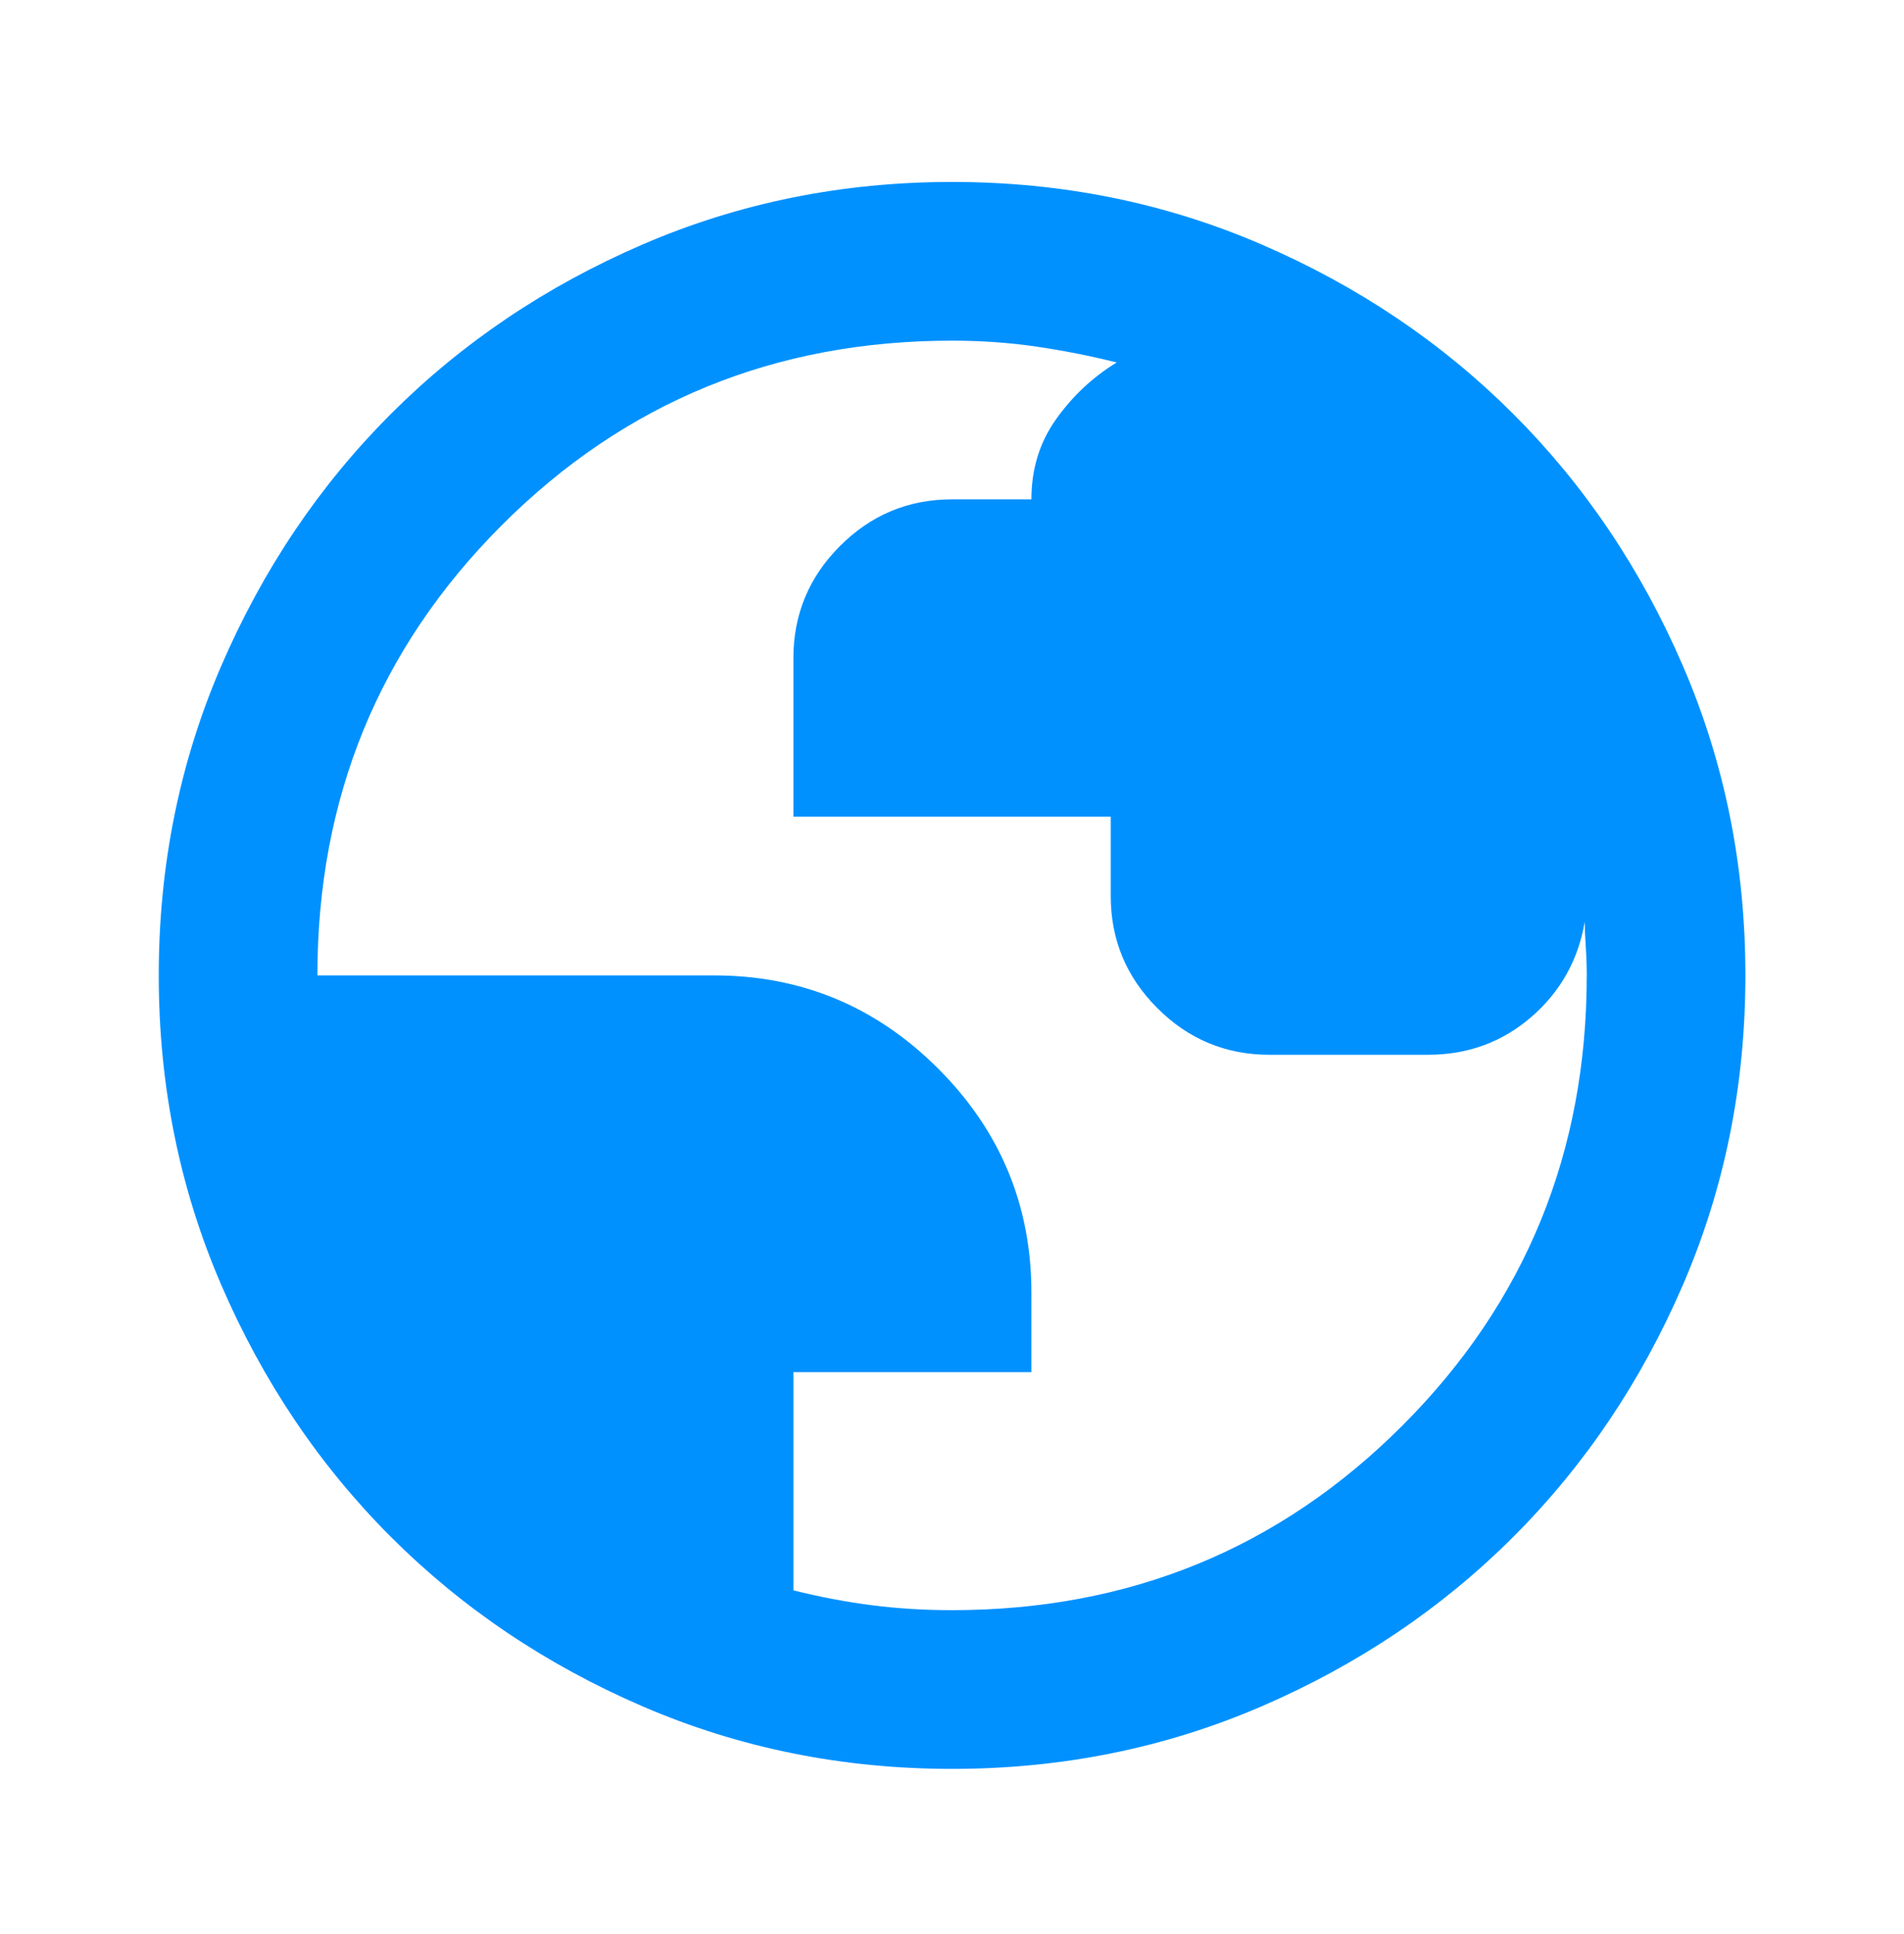 <svg xmlns="http://www.w3.org/2000/svg" width="64" height="65" viewBox="0 0 64 65" fill="none"><path d="M32.003 59.449C28.314 59.449 24.847 58.749 21.603 57.349C18.358 55.949 15.536 54.049 13.136 51.649C10.736 49.249 8.836 46.426 7.436 43.182C6.036 39.938 5.336 36.471 5.336 32.782C5.336 29.093 6.036 25.626 7.436 22.382C8.836 19.137 10.736 16.315 13.136 13.915C15.536 11.515 18.358 9.615 21.603 8.215C24.847 6.815 28.314 6.115 32.003 6.115C35.691 6.115 39.158 6.815 42.403 8.215C45.647 9.615 48.469 11.515 50.869 13.915C53.269 16.315 55.169 19.137 56.569 22.382C57.969 25.626 58.669 29.093 58.669 32.782C58.669 36.471 57.969 39.938 56.569 43.182C55.169 46.426 53.269 49.249 50.869 51.649C48.469 54.049 45.647 55.949 42.403 57.349C39.158 58.749 35.691 59.449 32.003 59.449ZM32.003 54.115C37.958 54.115 43.003 52.049 47.136 47.915C51.269 43.782 53.336 38.737 53.336 32.782C53.336 32.471 53.325 32.149 53.303 31.815C53.28 31.482 53.269 31.204 53.269 30.982C53.047 32.271 52.447 33.337 51.469 34.182C50.492 35.026 49.336 35.449 48.003 35.449H42.669C41.203 35.449 39.947 34.926 38.903 33.882C37.858 32.837 37.336 31.582 37.336 30.115V27.449H26.669V22.115C26.669 20.649 27.192 19.393 28.236 18.349C29.28 17.304 30.536 16.782 32.003 16.782H34.669C34.669 15.76 34.947 14.86 35.503 14.082C36.058 13.304 36.736 12.671 37.536 12.182C36.647 11.96 35.747 11.782 34.836 11.649C33.925 11.515 32.98 11.449 32.003 11.449C26.047 11.449 21.003 13.515 16.869 17.649C12.736 21.782 10.669 26.826 10.669 32.782H24.003C26.936 32.782 29.447 33.826 31.536 35.915C33.625 38.004 34.669 40.515 34.669 43.449V46.115H26.669V53.449C27.558 53.671 28.436 53.837 29.303 53.949C30.169 54.06 31.069 54.115 32.003 54.115Z" fill="#0091FF"></path></svg>